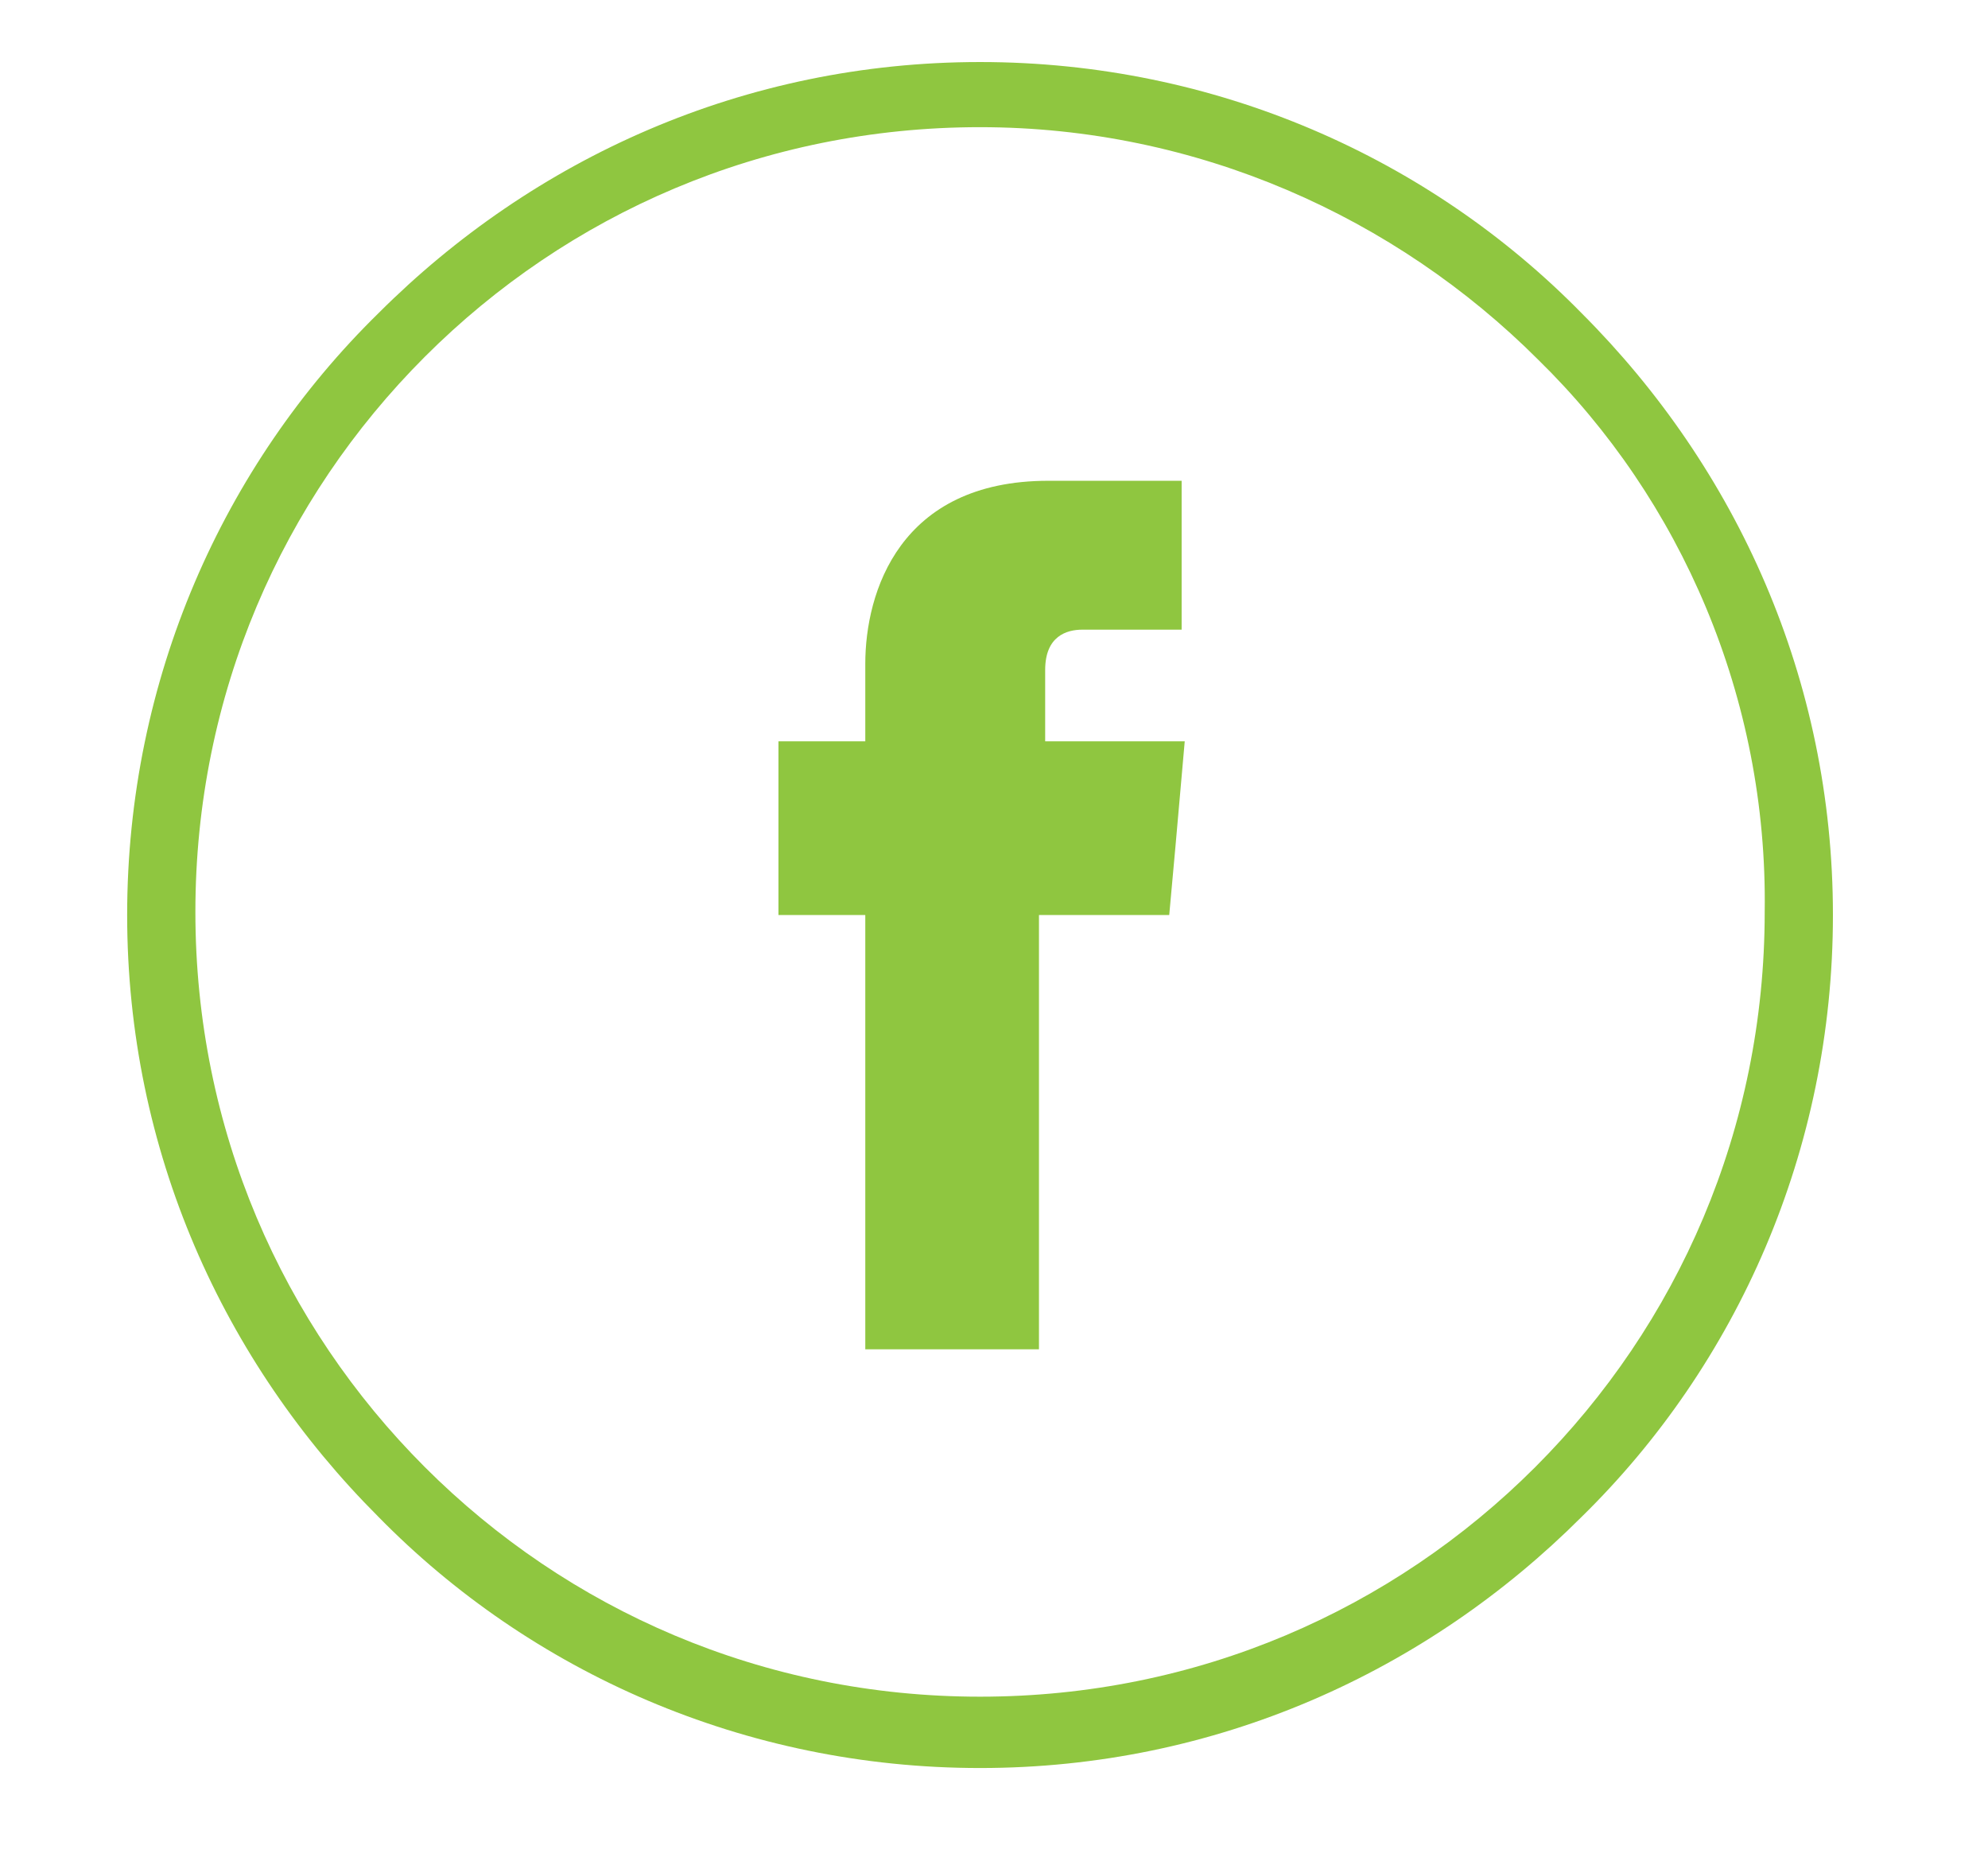 <?xml version="1.0" encoding="utf-8"?>
<!-- Generator: Adobe Illustrator 23.0.1, SVG Export Plug-In . SVG Version: 6.00 Build 0)  -->
<svg version="1.1" id="Layer_1" xmlns="http://www.w3.org/2000/svg" xmlns:xlink="http://www.w3.org/1999/xlink" x="0px" y="0px"
	 viewBox="0 0 64.1 60" style="enable-background:new 0 0 64.1 60;" xml:space="preserve">
<style type="text/css">
	.st0{fill:#8FC640;}
	.st1{fill-rule:evenodd;clip-rule:evenodd;fill:#8FC640;}
</style>
<g>
	<path class="st0" d="M31.6,2c7.6,0,14.5,3.1,19.4,8.1c5,5,8.1,11.8,8.1,19.4c0,7.6-3.1,14.5-8.1,19.4c-5,5-11.8,8.1-19.4,8.1
		c-7.6,0-14.5-3.1-19.4-8.1c-5-5-8.1-11.8-8.1-19.4c0-7.6,3.1-14.5,8.1-19.4C17.2,5.1,24,2,31.6,2L31.6,2z M49.6,11.6
		C45,7,38.6,4.1,31.6,4.1c-7,0-13.3,2.8-17.9,7.4c-4.6,4.6-7.4,10.9-7.4,17.9c0,7,2.8,13.3,7.4,17.9c4.6,4.6,10.9,7.4,17.9,7.4
		c7,0,13.3-2.8,17.9-7.4c4.6-4.6,7.4-10.9,7.4-17.9C57,22.5,54.2,16.1,49.6,11.6L49.6,11.6z"/>
	<path class="st1" d="M33.7,23.9v-2.3c0-1.1,0.7-1.3,1.2-1.3c0.5,0,3.2,0,3.2,0v-4.8h-4.3c-4.8,0-5.9,3.6-5.9,5.9v2.5h-2.8v3.4v2.2
		h2.8c0,6.4,0,14,0,14h5.6c0,0,0-7.8,0-14h4.2l0.2-2.2l0.3-3.4H33.7z"/>
</g>
<g>
</g>
<g>
</g>
<g>
</g>
<g>
</g>
<g>
</g>
<g>
</g>
</svg>
